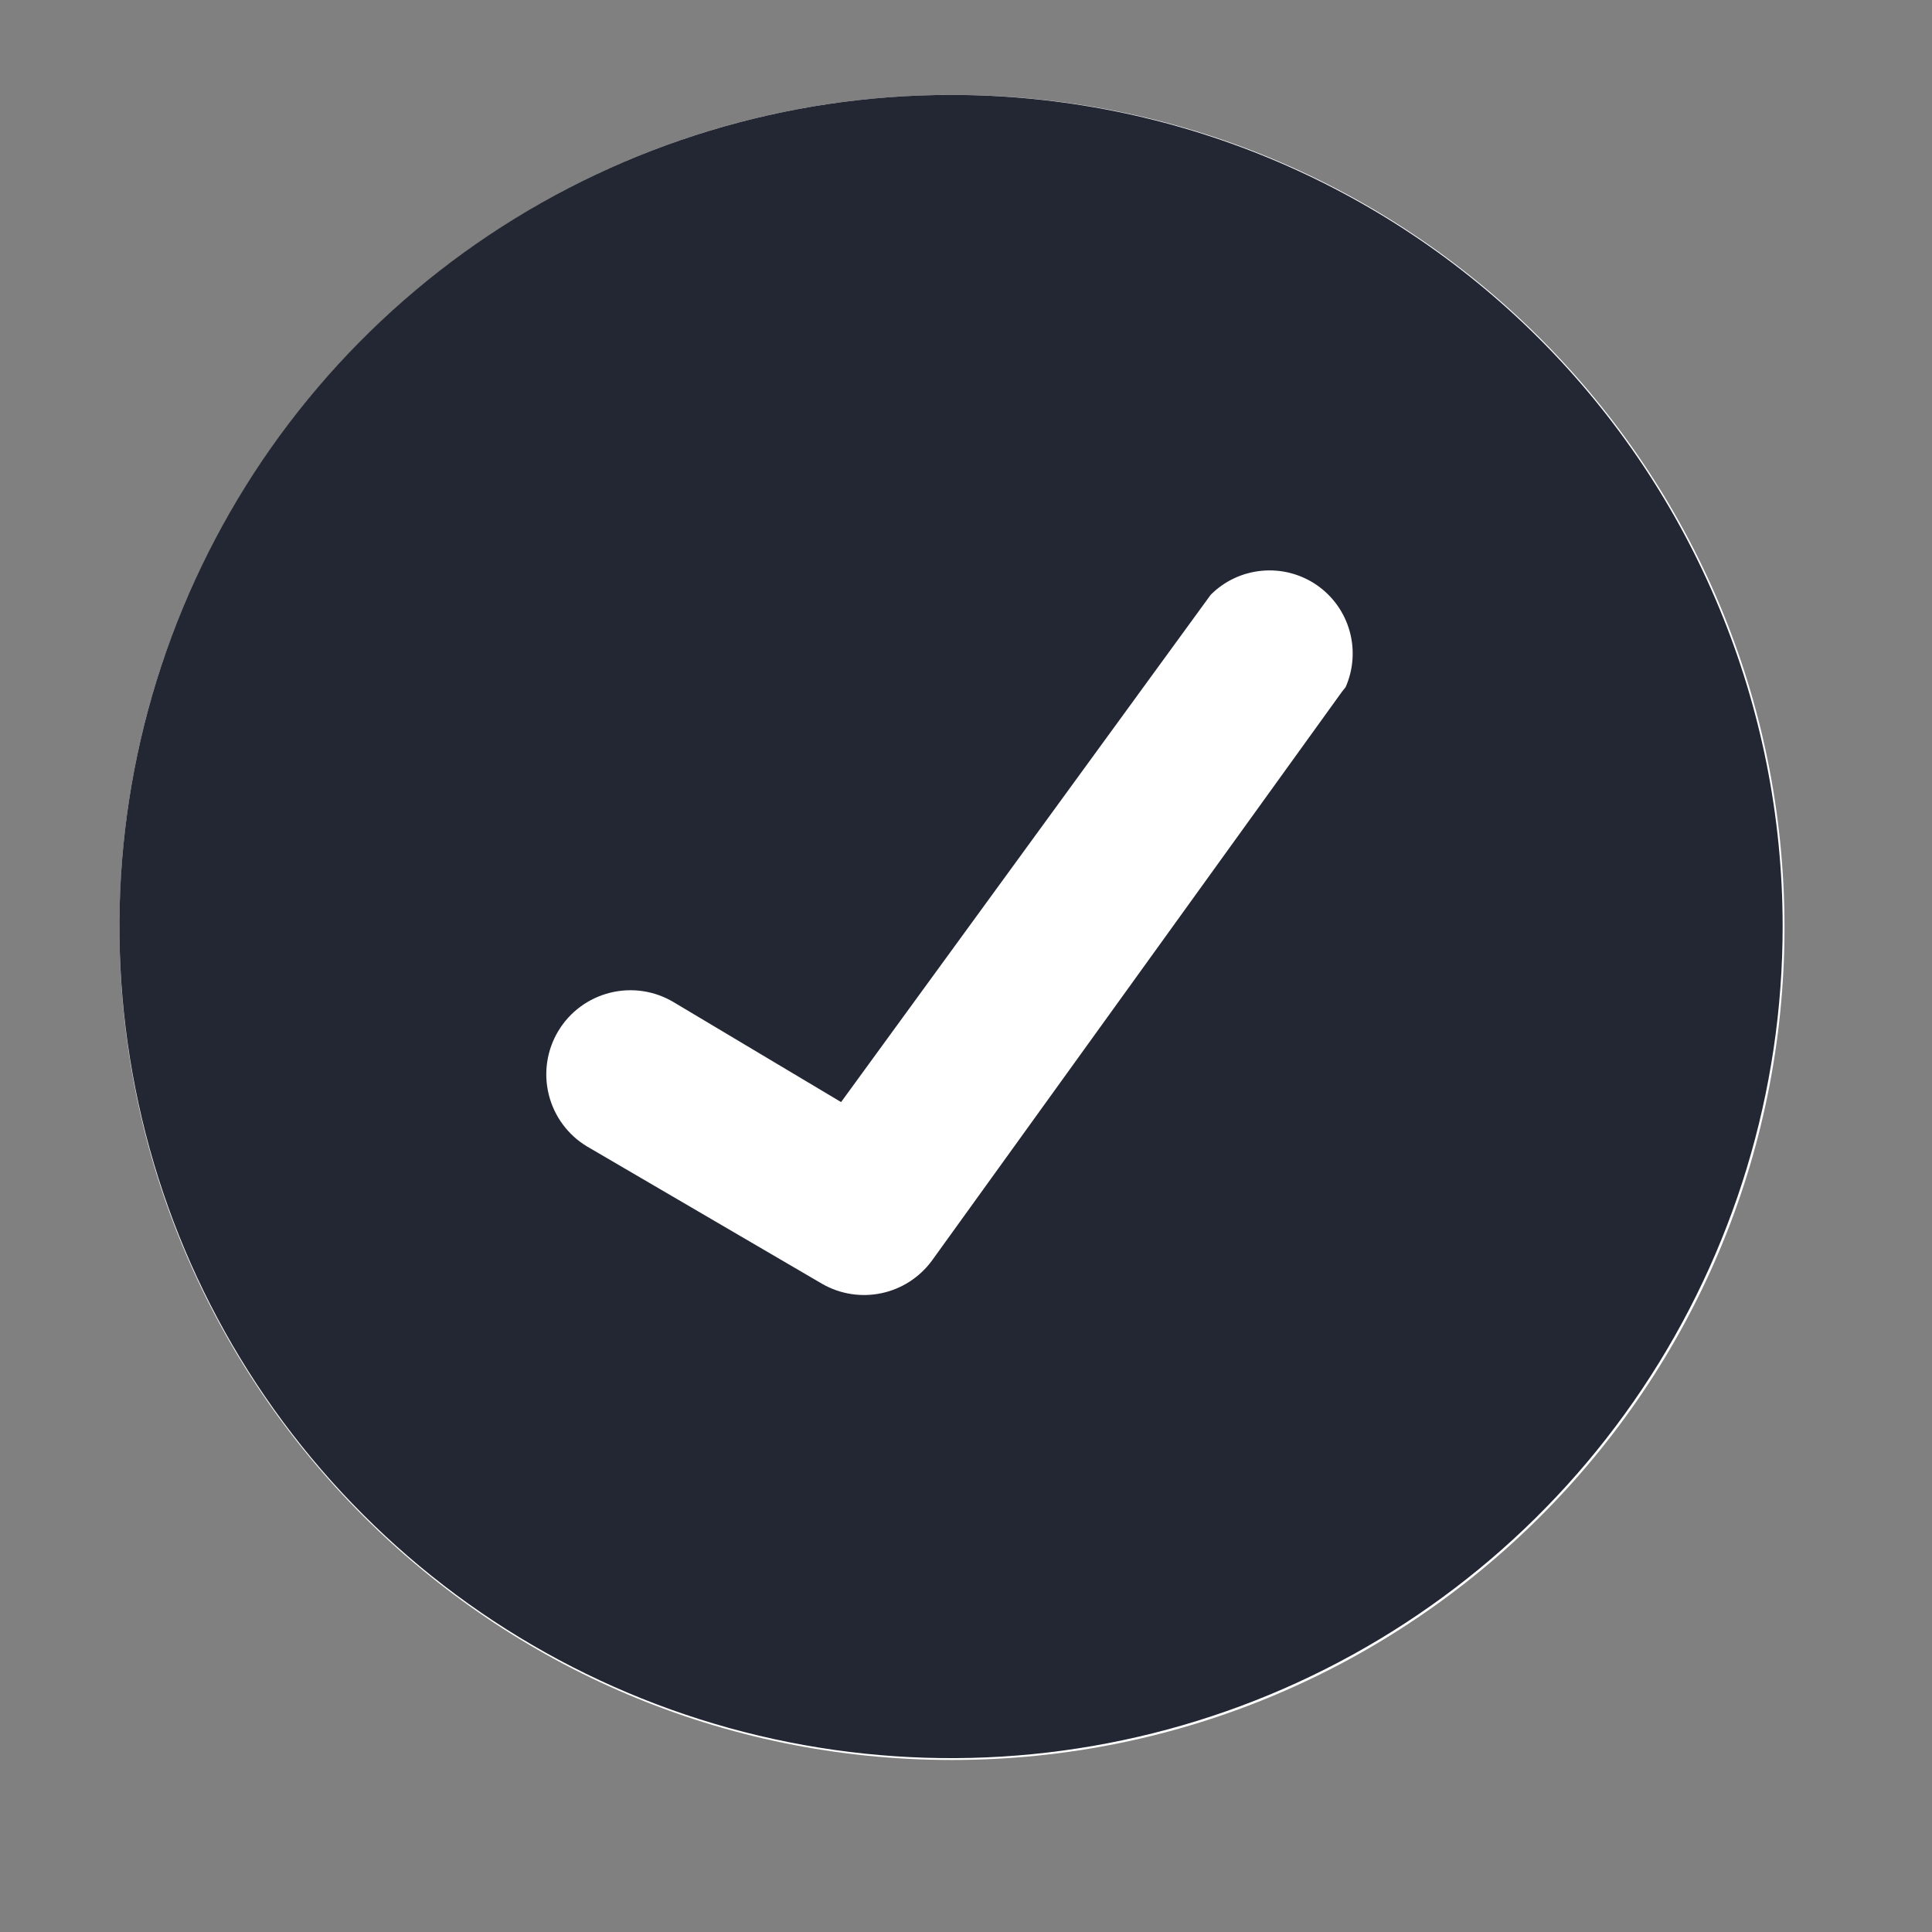 <svg viewBox="0 0 23 23" fill="none" xmlns="http://www.w3.org/2000/svg">
<rect x="0" y="0" width="23" height="23" fill="#808080" stroke="none"/>
<path d="M11.333 20.952C16.807 20.952 21.244 16.515 21.244 11.041C21.244 5.567 16.807 1.13 11.333 1.13C5.859 1.13 1.422 5.567 1.422 11.041C1.422 16.515 5.859 20.952 11.333 20.952Z" fill="white"/>
<path d="M11.322 1.13C9.364 1.13 7.45 1.711 5.822 2.798C4.194 3.886 2.925 5.432 2.175 7.241C1.426 9.05 1.23 11.041 1.612 12.961C1.994 14.882 2.937 16.646 4.322 18.03C5.706 19.415 7.47 20.358 9.39 20.74C11.311 21.122 13.302 20.926 15.111 20.176C16.919 19.427 18.466 18.158 19.553 16.53C20.641 14.902 21.222 12.988 21.222 11.03C21.222 8.404 20.179 5.886 18.322 4.03C16.466 2.173 13.947 1.13 11.322 1.13ZM15.975 8.236L11.091 15.012C10.945 15.208 10.733 15.345 10.494 15.395C10.255 15.446 10.005 15.407 9.793 15.287L6.988 13.648C6.76 13.511 6.597 13.289 6.533 13.031C6.469 12.773 6.51 12.5 6.647 12.273C6.784 12.045 7.006 11.882 7.264 11.818C7.522 11.754 7.794 11.795 8.022 11.932L10.013 13.12L14.413 7.081C14.576 6.917 14.792 6.816 15.022 6.795C15.252 6.773 15.482 6.833 15.673 6.963C15.864 7.094 16.003 7.287 16.066 7.51C16.129 7.732 16.112 7.97 16.019 8.181L15.975 8.236Z" fill="#222733"/>
</svg>
